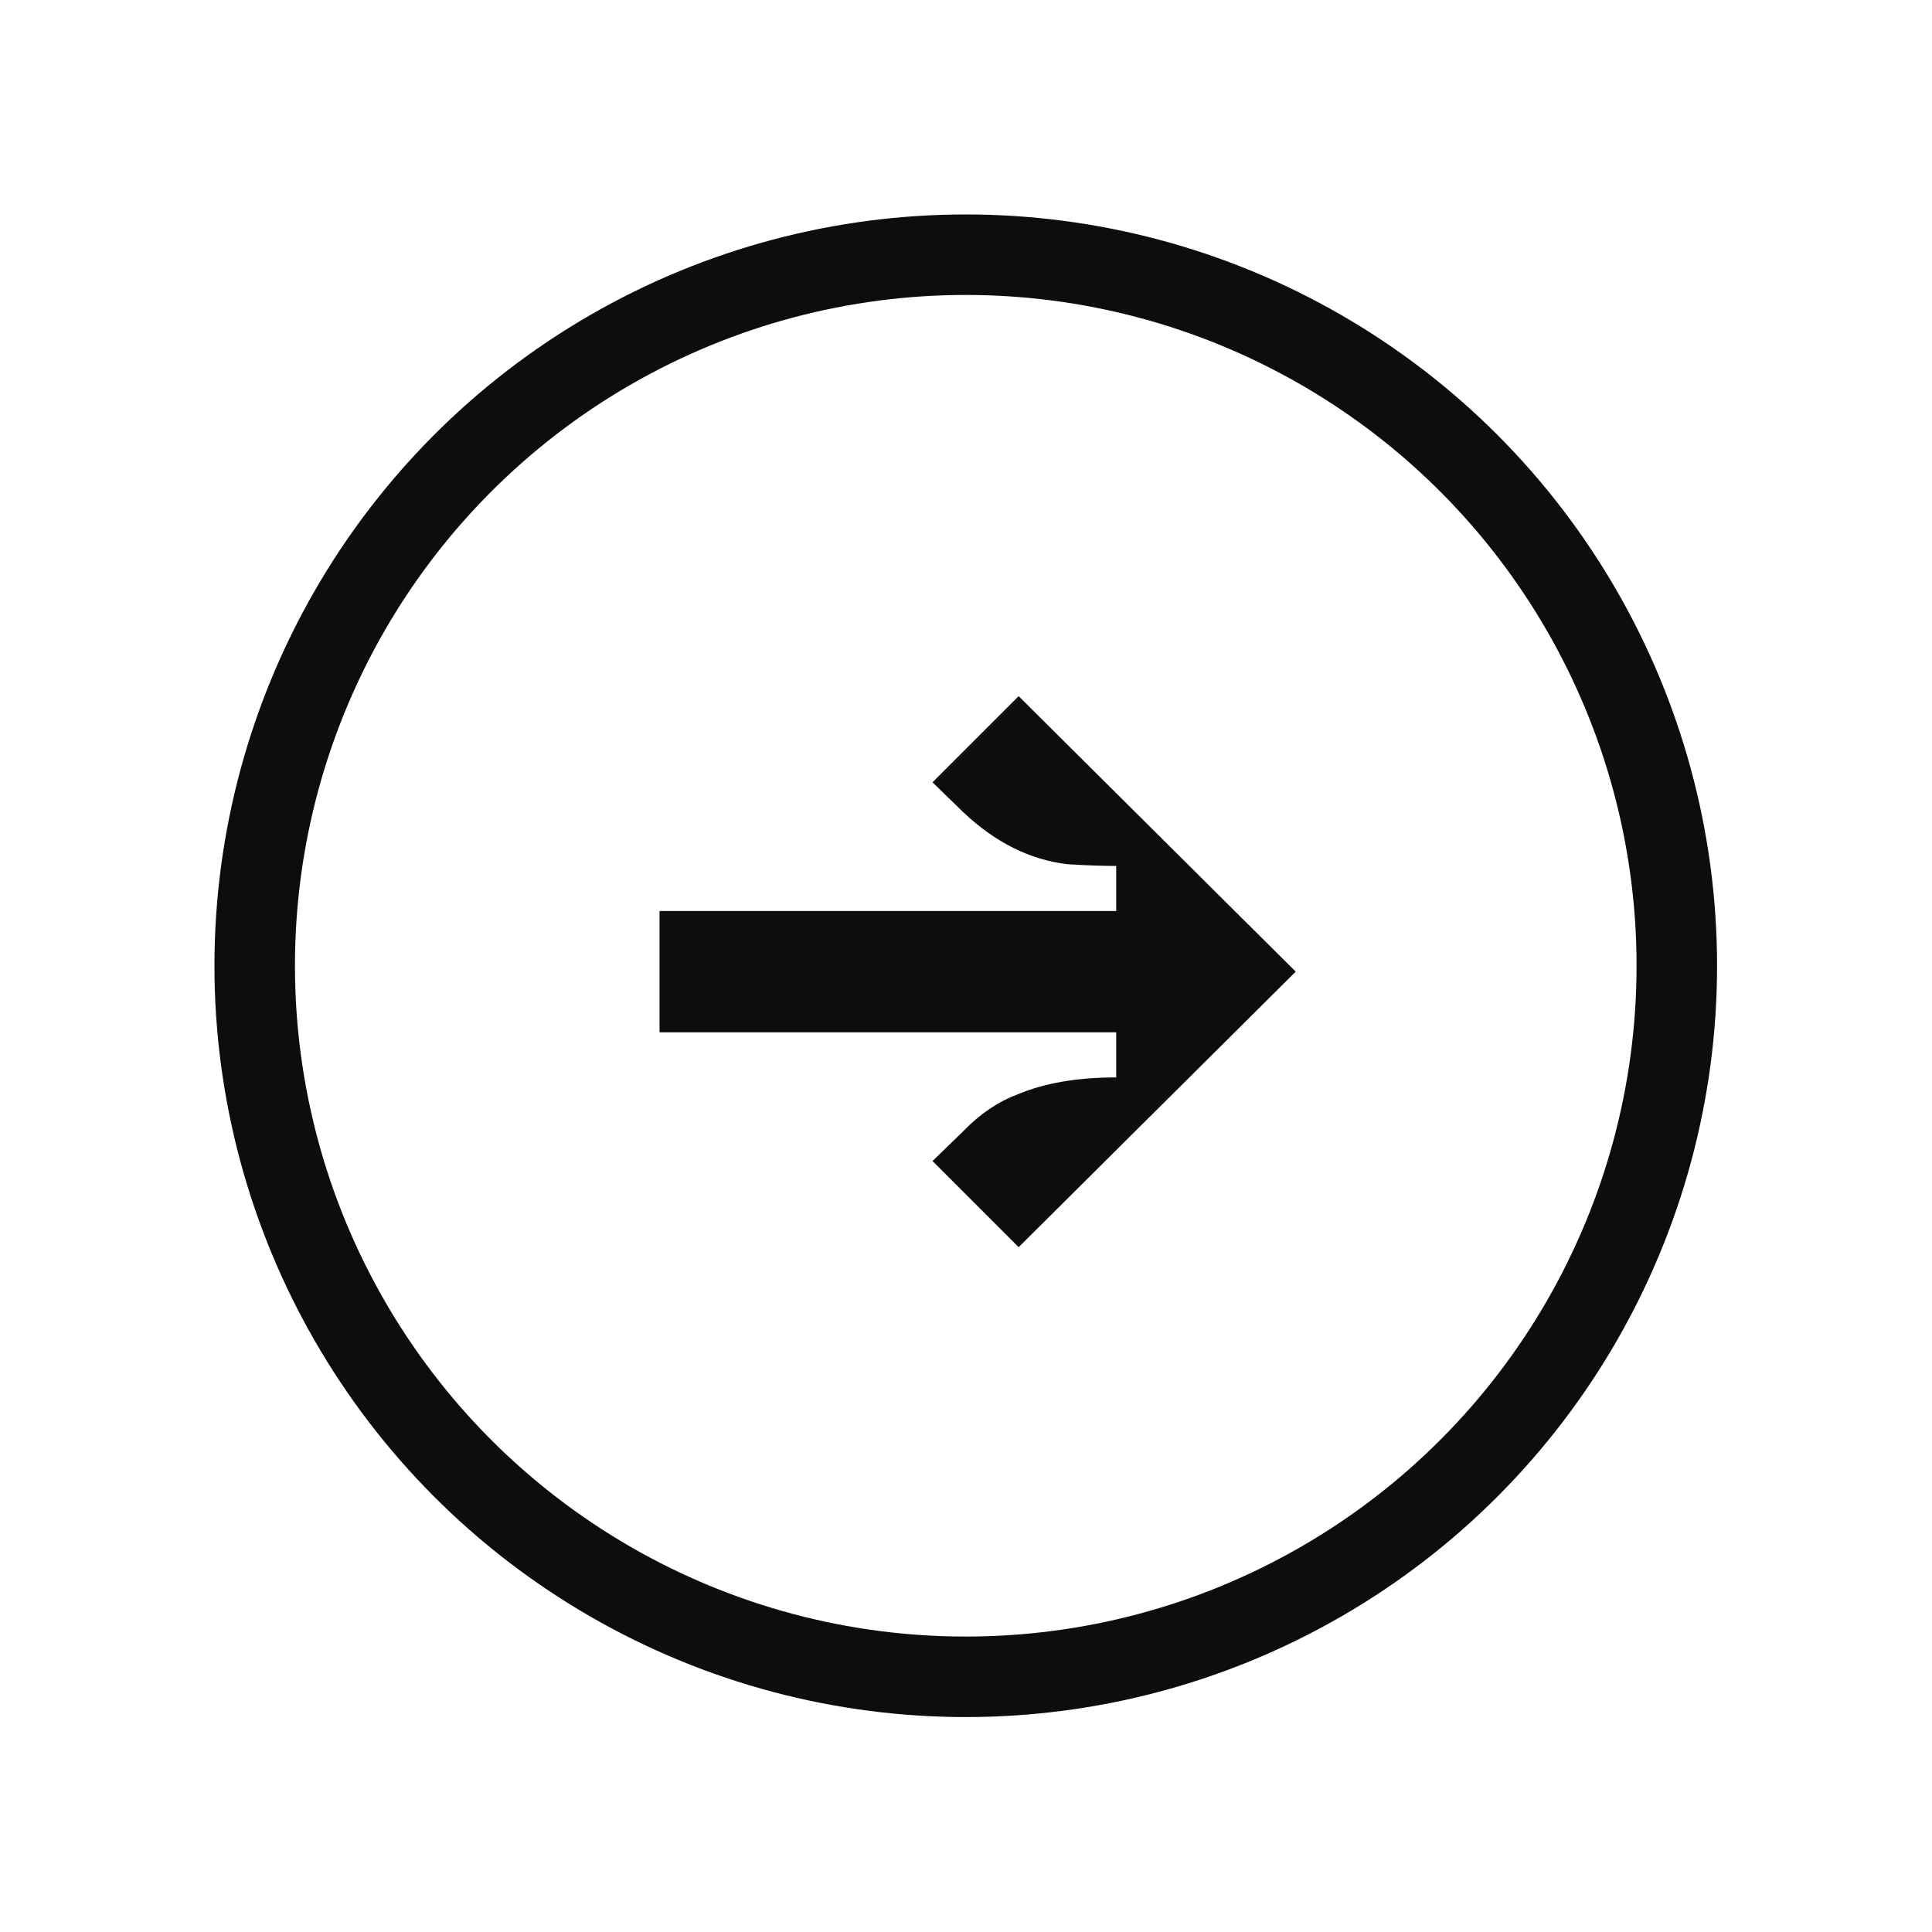 <?xml version="1.0" encoding="UTF-8"?>
<svg xmlns="http://www.w3.org/2000/svg" width="24" height="24" viewBox="0 0 24 24" fill="none">
  <circle cx="11.997" cy="11.997" r="8.833" stroke="#0D0D0D"></circle>
  <path d="M8.193 11.317H13.866V10.757C13.696 10.757 13.495 10.75 13.265 10.736C12.796 10.682 12.362 10.465 11.961 10.085L11.584 9.718L12.654 8.648L16.096 12.07L12.654 15.493L11.584 14.423L11.961 14.057C12.171 13.839 12.396 13.687 12.633 13.598C12.966 13.456 13.377 13.384 13.866 13.384V12.824H8.193V11.317Z" fill="#0D0D0D"></path>
</svg>
